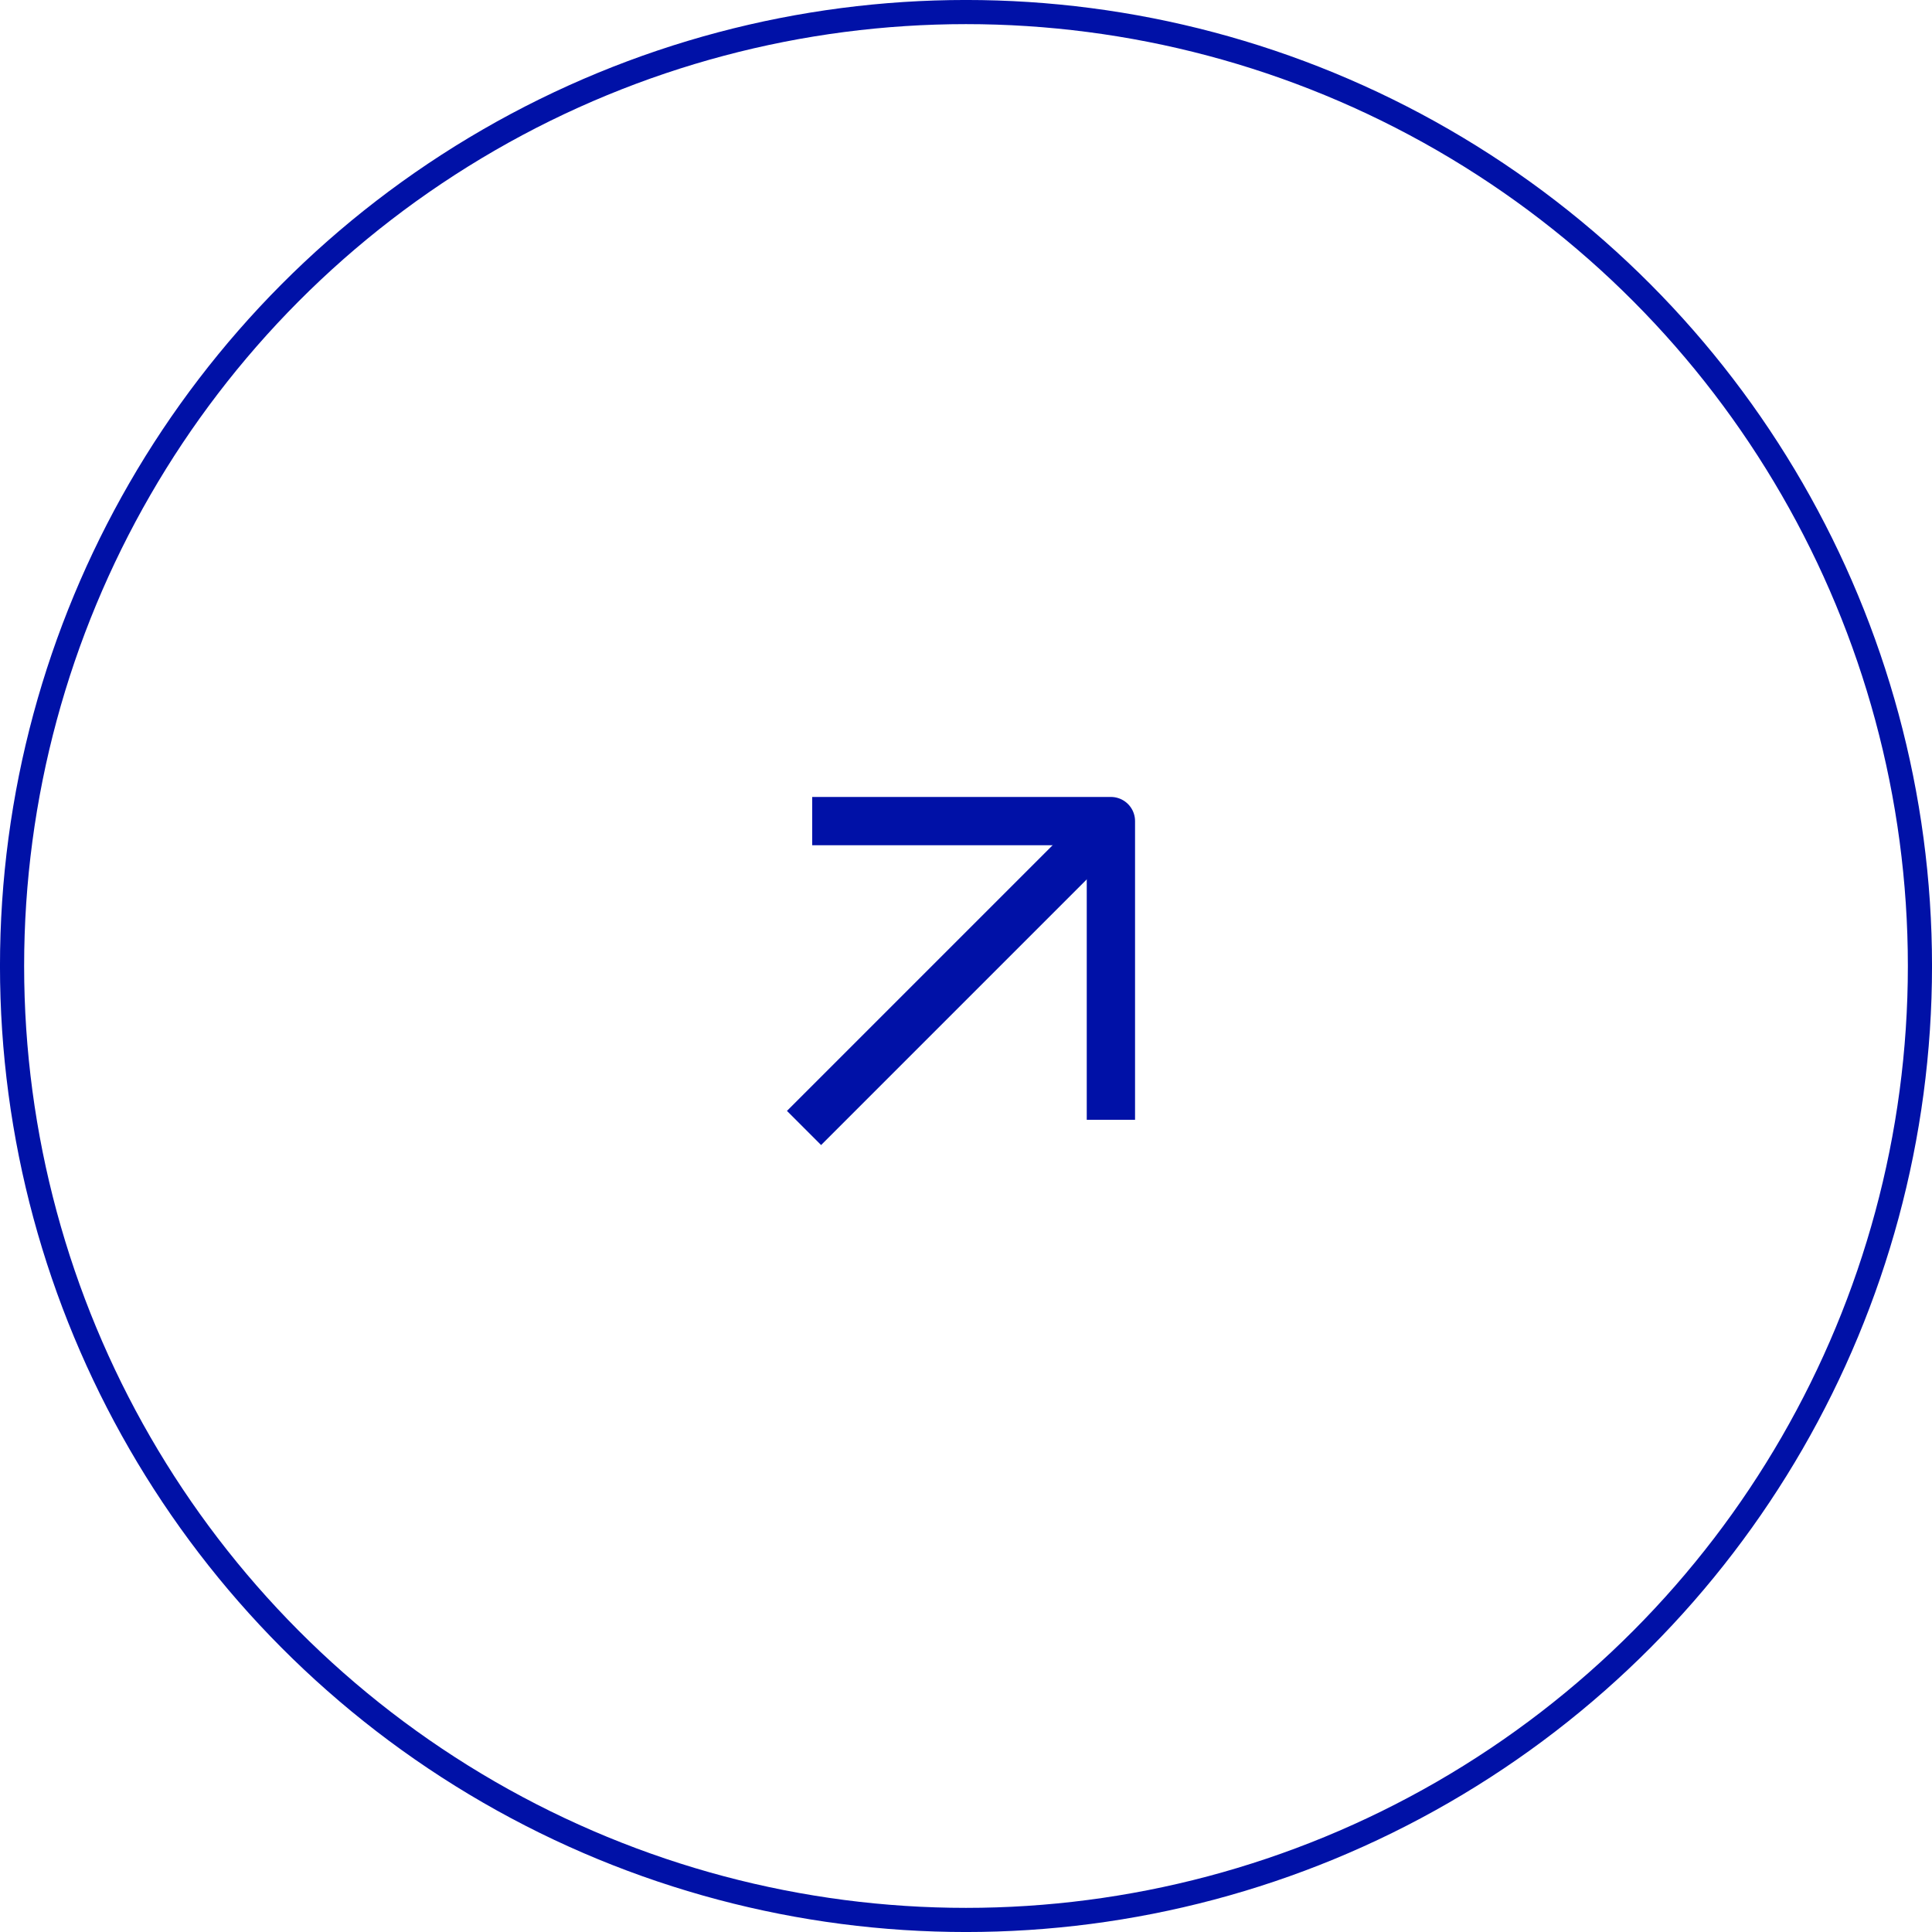 <?xml version="1.0" encoding="UTF-8"?> <svg xmlns="http://www.w3.org/2000/svg" width="50" height="50" viewBox="0 0 50 50" fill="none"> <circle cx="25" cy="25" r="24.688" stroke="#0011A7" stroke-width="0.625"></circle> <path d="M28.355 21.645L21.25 28.75" stroke="#0011A7" stroke-width="1.25" stroke-linecap="square" stroke-linejoin="round"></path> <path d="M21.645 21.25H28.75V28.355" stroke="#0011A7" stroke-width="1.25" stroke-linecap="square" stroke-linejoin="round"></path> </svg> 